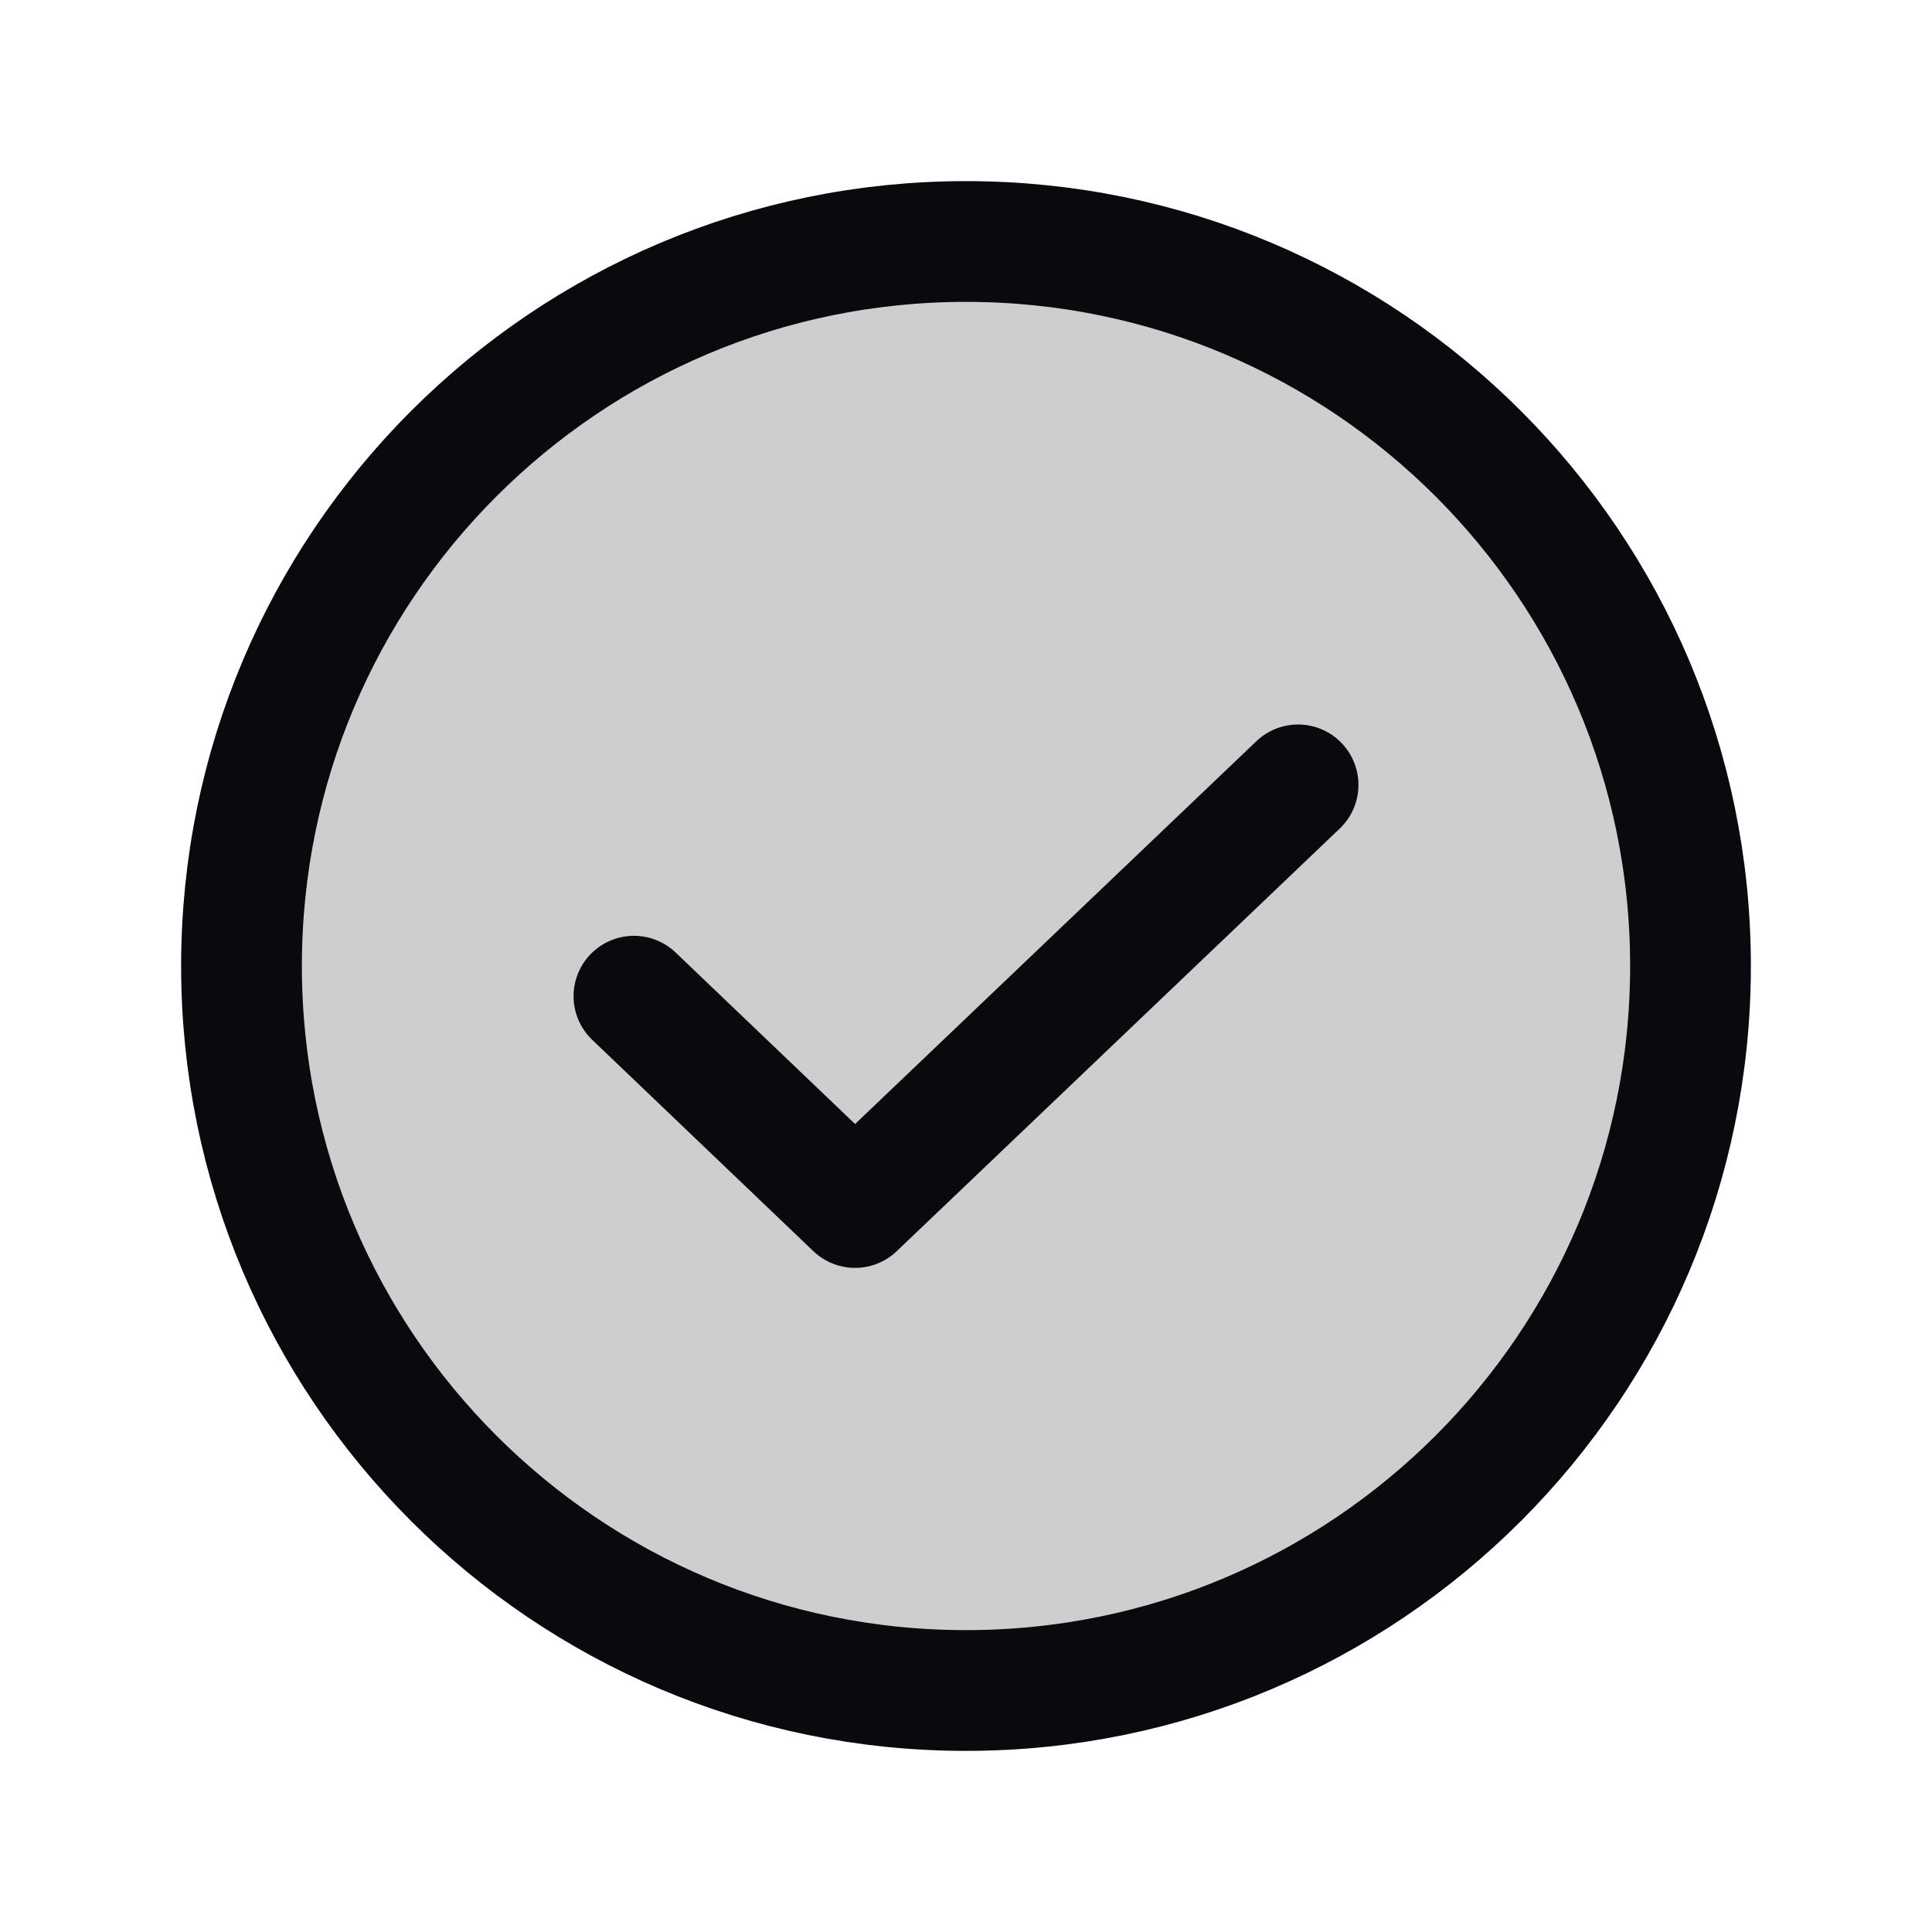 <svg width="40" height="40" viewBox="0 0 40 40" fill="none" xmlns="http://www.w3.org/2000/svg">
<g clip-path="url(#clip0_357_138962)">
<path opacity="0.2" d="M20 35C28.284 35 35 28.284 35 20C35 11.716 28.284 5 20 5C11.716 5 5 11.716 5 20C5 28.284 11.716 35 20 35Z" fill="#0A0A0E"/>
<path d="M26.875 16.25L17.703 25L13.125 20.625" stroke="#0A0A0E" stroke-width="2.5" stroke-linecap="round" stroke-linejoin="round"/>
<path d="M20 35C28.284 35 35 28.284 35 20C35 11.716 28.284 5 20 5C11.716 5 5 11.716 5 20C5 28.284 11.716 35 20 35Z" stroke="#0A0A0E" stroke-width="2.5" stroke-linecap="round" stroke-linejoin="round"/>
</g>
<defs>
<clipPath id="clip0_357_138962">
<rect width="40" height="40" fill="white"/>
</clipPath>
</defs>
</svg>
